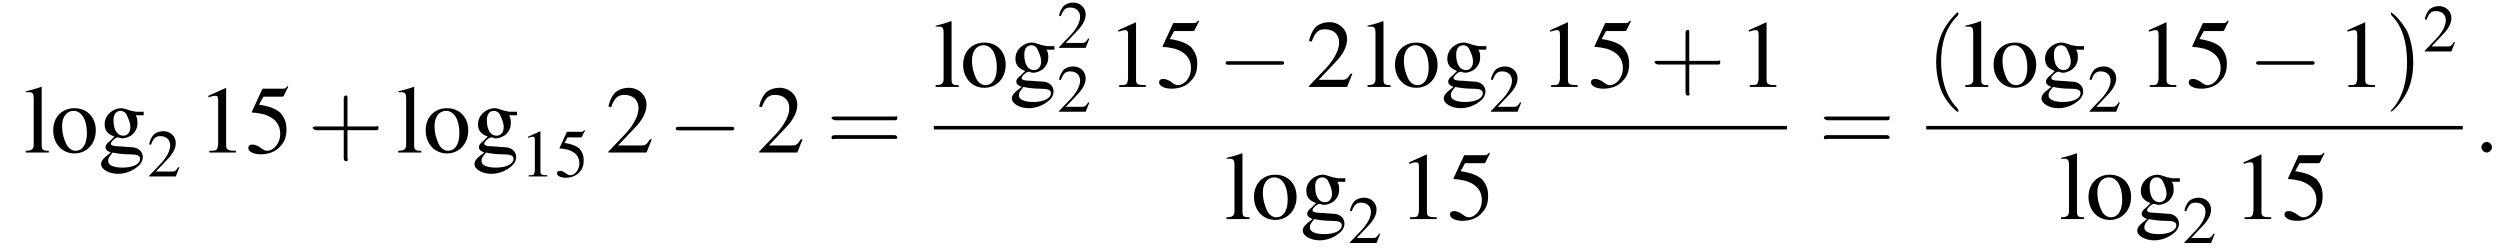 <?xml version='1.0' encoding='UTF-8'?>
<!---11.1-->
<svg version='1.1' xmlns='http://www.w3.org/2000/svg' xmlns:xlink='http://www.w3.org/1999/xlink' width='281.9pt' height='28.4pt' viewBox='95.7 80.6 281.9 28.4'>
<defs>
<path id='g7-58' d='M2.1-.6C2.1-.9 1.8-1.2 1.5-1.2S.9-.9 .9-.6S1.2 0 1.5 0S2.1-.3 2.1-.6Z'/>
<use id='g11-49' xlink:href='#g3-49' transform='scale(.7)'/>
<use id='g11-50' xlink:href='#g3-50' transform='scale(.7)'/>
<use id='g11-53' xlink:href='#g3-53' transform='scale(.7)'/>
<use id='g15-49' xlink:href='#g3-49'/>
<use id='g15-50' xlink:href='#g3-50'/>
<use id='g15-53' xlink:href='#g3-53'/>
<use id='g15-103' xlink:href='#g3-103'/>
<use id='g15-108' xlink:href='#g3-108'/>
<use id='g15-111' xlink:href='#g3-111'/>
<use id='g16-40' xlink:href='#g12-40' transform='scale(1.4)'/>
<use id='g16-41' xlink:href='#g12-41' transform='scale(1.4)'/>
<use id='g16-43' xlink:href='#g12-43' transform='scale(1.4)'/>
<use id='g16-61' xlink:href='#g12-61' transform='scale(1.4)'/>
<path id='g3-49' d='M3.2-7.3L1.2-6.4V-6.2C1.3-6.3 1.5-6.3 1.5-6.3C1.7-6.4 1.9-6.4 2-6.4C2.2-6.4 2.3-6.3 2.3-5.9V-1C2.3-.7 2.2-.4 2.1-.3C1.9-.2 1.7-.2 1.3-.2V0H4.3V-.2C3.4-.2 3.2-.3 3.2-.8V-7.3L3.2-7.3Z'/>
<path id='g3-50' d='M5.2-1.5L5-1.5C4.6-.9 4.5-.8 4-.8H1.4L3.2-2.7C4.2-3.7 4.6-4.6 4.6-5.4C4.6-6.5 3.7-7.3 2.6-7.3C2-7.3 1.4-7.1 1-6.7C.7-6.3 .5-6 .3-5.2L.6-5.1C1-6.2 1.4-6.5 2.1-6.5C3.1-6.5 3.7-5.9 3.7-5C3.7-4.2 3.2-3.2 2.3-2.2L.3-.1V0H4.6L5.2-1.5Z'/>
<path id='g3-53' d='M2-6.3H4.1C4.3-6.3 4.3-6.4 4.3-6.4L4.8-7.4L4.7-7.5C4.5-7.2 4.4-7.2 4.2-7.2H1.9L.7-4.6C.7-4.6 .7-4.6 .7-4.6C.7-4.5 .7-4.5 .8-4.5C1.2-4.5 1.6-4.4 2.1-4.3C3.3-3.9 3.9-3.2 3.9-2.1C3.9-1.1 3.2-.2 2.4-.2C2.2-.2 2-.3 1.6-.6C1.3-.8 1-.9 .8-.9C.5-.9 .3-.8 .3-.5C.3-.1 .9 .2 1.7 .2C2.6 .2 3.4-.1 3.9-.7C4.4-1.2 4.6-1.8 4.6-2.6C4.6-3.4 4.4-3.9 3.9-4.5C3.4-4.9 2.8-5.2 1.5-5.4L2-6.3Z'/>
<path id='g3-103' d='M5.1-4.2V-4.6H4.3C4.1-4.6 3.9-4.7 3.7-4.7L3.4-4.8C3.1-4.9 2.8-5 2.6-5C1.6-5 .7-4.2 .7-3.2C.7-2.5 1-2.1 1.8-1.8C1.6-1.6 1.4-1.4 1.3-1.3C.9-1 .8-.8 .8-.6C.8-.4 .9-.2 1.4 0C.6 .6 .3 .9 .3 1.3C.3 1.9 1.2 2.4 2.2 2.4C3 2.4 3.8 2.1 4.4 1.6C4.8 1.3 5 .9 5 .5C5-.1 4.5-.6 3.7-.6L2.3-.7C1.7-.7 1.4-.8 1.4-1C1.4-1.2 1.8-1.6 2.1-1.7C2.2-1.7 2.3-1.7 2.3-1.7C2.5-1.6 2.7-1.6 2.7-1.6C3.1-1.6 3.6-1.8 3.9-2.1C4.2-2.4 4.4-2.8 4.4-3.3C4.4-3.6 4.4-3.9 4.2-4.2H5.1ZM1.6 0C2 .1 2.8 .2 3.4 .2C4.3 .2 4.7 .3 4.7 .7C4.7 1.3 3.9 1.7 2.7 1.7C1.7 1.7 1.1 1.4 1.1 1C1.1 .7 1.1 .6 1.6 0ZM1.7-3.7C1.7-4.3 2-4.7 2.5-4.7C2.8-4.7 3.1-4.5 3.2-4.2C3.4-3.8 3.6-3.3 3.6-2.9C3.6-2.3 3.3-1.9 2.8-1.9C2.1-1.9 1.7-2.6 1.7-3.6V-3.7Z'/>
<path id='g3-108' d='M.2-6.8H.3C.4-6.8 .5-6.8 .6-6.8C1-6.8 1.1-6.6 1.1-6.1V-.9C1.1-.4 .9-.2 .2-.2V0H2.8V-.2C2.1-.2 2-.3 2-.9V-7.4L1.9-7.4C1.4-7.2 1-7.1 .2-6.9V-6.8Z'/>
<path id='g3-111' d='M2.7-5C1.3-5 .3-4 .3-2.5C.3-1 1.3 .1 2.7 .1S5.1-1 5.1-2.5C5.1-4 4.1-5 2.7-5ZM2.6-4.7C3.5-4.7 4.1-3.7 4.1-2.2C4.1-.9 3.6-.2 2.8-.2C2.4-.2 2-.5 1.8-.9C1.5-1.5 1.3-2.2 1.3-3C1.3-4 1.8-4.7 2.6-4.7Z'/>
<path id='g12-40' d='M2.6 1.9C2.6 1.9 2.6 1.9 2.5 1.7C1.5 .7 1.2-.8 1.2-2C1.2-3.4 1.5-4.7 2.5-5.7C2.6-5.8 2.6-5.9 2.6-5.9C2.6-5.9 2.6-6 2.5-6C2.5-6 1.8-5.4 1.3-4.4C.9-3.5 .8-2.7 .8-2C.8-1.4 .9-.4 1.3 .5C1.8 1.5 2.5 2 2.5 2C2.6 2 2.6 2 2.6 1.9Z'/>
<path id='g12-41' d='M2.3-2C2.3-2.6 2.2-3.6 1.8-4.5C1.3-5.4 .6-6 .5-6C.5-6 .5-5.9 .5-5.9C.5-5.9 .5-5.8 .6-5.7C1.4-4.9 1.8-3.6 1.8-2C1.8-.6 1.5 .8 .6 1.8C.5 1.9 .5 1.9 .5 1.9C.5 2 .5 2 .5 2C.6 2 1.3 1.4 1.8 .4C2.2-.4 2.3-1.3 2.3-2Z'/>
<path id='g12-43' d='M3.2-1.8H5.5C5.6-1.8 5.7-1.8 5.7-2S5.6-2.1 5.5-2.1H3.2V-4.4C3.2-4.5 3.2-4.6 3.1-4.6S2.9-4.5 2.9-4.4V-2.1H.7C.6-2.1 .4-2.1 .4-2S.6-1.8 .7-1.8H2.9V.4C2.9 .5 2.9 .7 3.1 .7S3.2 .5 3.2 .4V-1.8Z'/>
<path id='g12-61' d='M5.5-2.6C5.6-2.6 5.7-2.6 5.7-2.8S5.6-2.9 5.5-2.9H.7C.6-2.9 .4-2.9 .4-2.8S.6-2.6 .7-2.6H5.5ZM5.5-1.1C5.6-1.1 5.7-1.1 5.7-1.2S5.6-1.4 5.5-1.4H.7C.6-1.4 .4-1.4 .4-1.2S.6-1.1 .7-1.1H5.5Z'/>
<path id='g1-0' d='M7.2-2.5C7.3-2.5 7.5-2.5 7.5-2.7S7.3-2.9 7.2-2.9H1.3C1.1-2.9 .9-2.9 .9-2.7S1.1-2.5 1.3-2.5H7.2Z'/>
</defs>
<g id='page1'>

<use x='98.4' y='97.8' xlink:href='#g15-108'/>
<use x='101.4' y='97.8' xlink:href='#g15-111'/>
<use x='106.8' y='97.8' xlink:href='#g15-103'/>
<use x='112.3' y='100.5' xlink:href='#g11-50'/>
<use x='118' y='97.8' xlink:href='#g15-49'/>
<use x='123.4' y='97.8' xlink:href='#g15-53'/>
<use x='130.4' y='97.8' xlink:href='#g16-43'/>
<use x='140.4' y='97.8' xlink:href='#g15-108'/>
<use x='143.4' y='97.8' xlink:href='#g15-111'/>
<use x='148.9' y='97.8' xlink:href='#g15-103'/>
<use x='154.4' y='100.5' xlink:href='#g11-49'/>
<use x='158.3' y='100.5' xlink:href='#g11-53'/>
<use x='164' y='97.8' xlink:href='#g15-50'/>
<use x='171' y='97.8' xlink:href='#g1-0'/>
<use x='181' y='97.8' xlink:href='#g15-50'/>
<use x='188.9' y='97.8' xlink:href='#g16-61'/>
<use x='201' y='90.4' xlink:href='#g15-108'/>
<use x='204' y='90.4' xlink:href='#g15-111'/>
<use x='209.5' y='90.4' xlink:href='#g15-103'/>
<use x='214.9' y='86' xlink:href='#g11-50'/>
<use x='214.9' y='93.2' xlink:href='#g11-50'/>
<use x='220.6' y='90.4' xlink:href='#g15-49'/>
<use x='226.1' y='90.4' xlink:href='#g15-53'/>
<use x='233' y='90.4' xlink:href='#g1-0'/>
<use x='243' y='90.4' xlink:href='#g15-50'/>
<use x='249.7' y='90.4' xlink:href='#g15-108'/>
<use x='252.7' y='90.4' xlink:href='#g15-111'/>
<use x='258.2' y='90.4' xlink:href='#g15-103'/>
<use x='263.6' y='93.2' xlink:href='#g11-50'/>
<use x='269.3' y='90.4' xlink:href='#g15-49'/>
<use x='274.8' y='90.4' xlink:href='#g15-53'/>
<use x='281.7' y='90.4' xlink:href='#g16-43'/>
<use x='291.7' y='90.4' xlink:href='#g15-49'/>
<rect x='201' y='94.8' height='.4' width='96.2'/>
<use x='233.8' y='105.3' xlink:href='#g15-108'/>
<use x='236.8' y='105.3' xlink:href='#g15-111'/>
<use x='242.3' y='105.3' xlink:href='#g15-103'/>
<use x='247.7' y='108' xlink:href='#g11-50'/>
<use x='253.4' y='105.3' xlink:href='#g15-49'/>
<use x='258.9' y='105.3' xlink:href='#g15-53'/>
<use x='300.8' y='97.8' xlink:href='#g16-61'/>
<use x='312.9' y='90.4' xlink:href='#g16-40'/>
<use x='317.1' y='90.4' xlink:href='#g15-108'/>
<use x='320.2' y='90.4' xlink:href='#g15-111'/>
<use x='325.6' y='90.4' xlink:href='#g15-103'/>
<use x='331.1' y='93.2' xlink:href='#g11-50'/>
<use x='336.8' y='90.4' xlink:href='#g15-49'/>
<use x='342.2' y='90.4' xlink:href='#g15-53'/>
<use x='349.2' y='90.4' xlink:href='#g1-0'/>
<use x='359.2' y='90.4' xlink:href='#g15-49'/>
<use x='364.6' y='90.4' xlink:href='#g16-41'/>
<use x='368.9' y='86.4' xlink:href='#g11-50'/>
<rect x='312.9' y='94.8' height='.4' width='60.5'/>
<use x='327.9' y='105.3' xlink:href='#g15-108'/>
<use x='330.9' y='105.3' xlink:href='#g15-111'/>
<use x='336.4' y='105.3' xlink:href='#g15-103'/>
<use x='341.8' y='108' xlink:href='#g11-50'/>
<use x='347.5' y='105.3' xlink:href='#g15-49'/>
<use x='353' y='105.3' xlink:href='#g15-53'/>
<use x='374.6' y='97.8' xlink:href='#g7-58'/>
</g>
</svg>